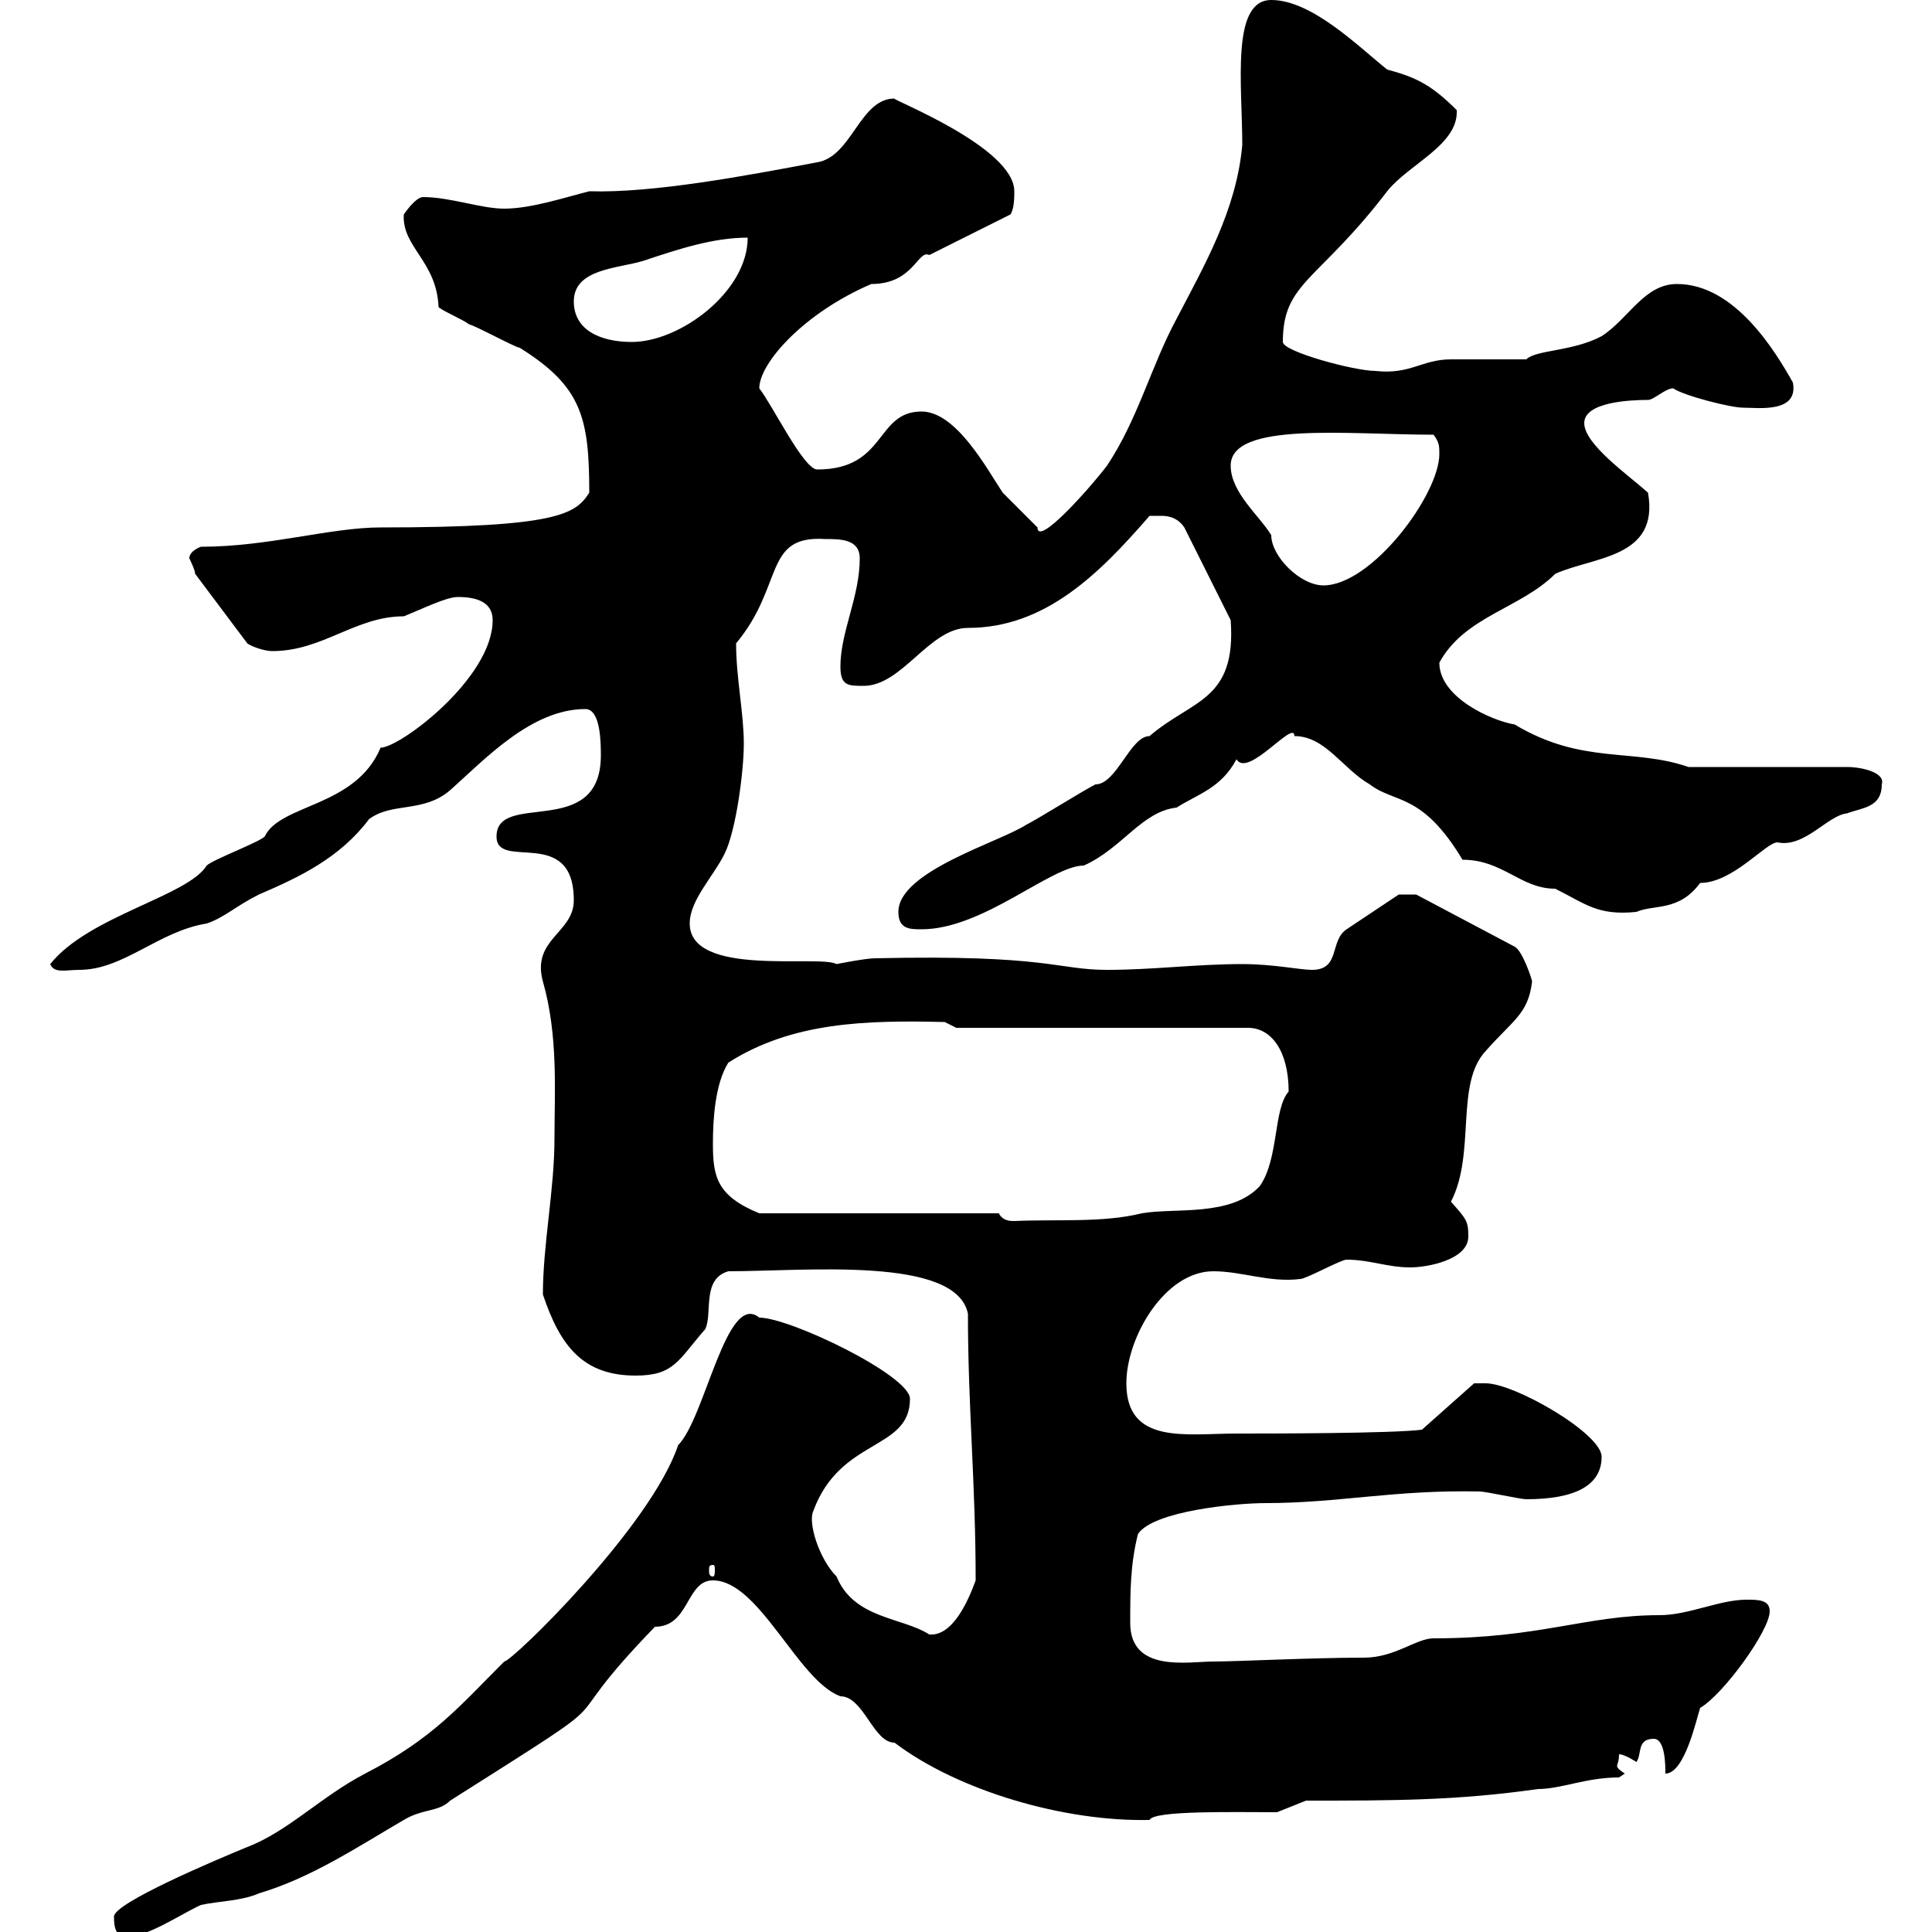 <svg xmlns="http://www.w3.org/2000/svg" xmlns:xlink="http://www.w3.org/1999/xlink" width="300" height="300"><path d="M17.70 297.60C17.70 300.60 18.60 300.60 20.40 300.60C23.10 300.60 28.50 297 31.20 295.80C33.90 295.20 37.50 295.20 40.20 294C48.30 291.60 55.50 286.80 62.70 282.60C65.70 280.80 68.10 281.40 69.90 279.60C100.20 260.40 84 270.90 101.70 252.60C107.10 252.60 106.50 245.40 110.70 245.40C117.90 245.40 123.90 261 130.50 263.40C134.10 263.40 135.60 270.60 138.90 270.60C148.80 278.10 165.30 282.90 178.50 282.60C179.10 281.10 191.70 281.40 198.30 281.40L202.80 279.60C216.30 279.60 226.20 279.60 238.80 277.80C242.40 277.80 246.30 276 251.40 276L252.30 275.40C251.40 274.80 251.10 274.50 251.10 274.20C251.10 273.90 251.40 273.60 251.40 272.40C252.30 272.40 254.10 273.60 254.10 273.60C255 272.40 254.10 270 256.80 270C258.60 270 258.60 274.20 258.60 275.40C261.60 275.40 263.40 267 264 265.20C267.60 263.10 274.80 253.20 274.80 250.20C274.80 248.40 273 248.40 271.20 248.40C267 248.40 262.20 250.80 257.70 250.80C246.30 250.80 239.10 254.40 222.60 254.40C219.90 254.40 216.60 257.40 211.80 257.40C203.70 257.40 192 258 188.40 258C184.50 258 175.50 259.80 175.50 252C175.50 247.20 175.50 243 176.70 238.20C179.10 234.60 192 233.40 196.50 233.40C207.90 233.40 216.60 231.30 229.80 231.60C230.70 231.60 236.10 232.80 237 232.80C244.50 232.80 248.70 230.70 248.70 226.20C248.70 222.60 235.20 214.80 230.70 214.80C230.70 214.80 228.90 214.80 228.90 214.80L220.80 222C216.30 222.60 196.50 222.60 192 222.60C184.20 222.60 174.90 224.40 174.90 214.80C174.90 207.60 180.90 197.40 188.40 197.40C192.90 197.40 197.10 199.20 201.90 198.60C202.80 198.60 208.20 195.60 209.10 195.60C212.70 195.60 215.40 196.80 219 196.80C221.70 196.80 228 195.60 228 192C228 189.60 227.70 189.30 225.30 186.60C229.20 179.10 225.90 168.30 230.70 163.20C234.90 158.40 237.30 157.50 237.90 152.40C237.90 152.10 236.40 147.60 235.20 147L219.90 138.90L217.20 138.90C217.20 138.90 211.80 142.50 209.10 144.30C206.40 146.10 208.20 150.60 203.70 150.60C201.90 150.60 197.70 149.70 192.90 149.70C185.70 149.70 179.10 150.60 171.90 150.60C164.10 150.60 162.90 148.20 135.90 148.80C134.40 148.80 129.90 149.70 129.90 149.70C127.20 148.20 107.10 151.80 107.10 143.40C107.10 139.80 110.70 136.20 112.50 132.60C114.30 129 115.50 119.70 115.50 115.50C115.50 110.70 114.30 105.30 114.30 99.90C121.80 90.90 118.50 83.10 128.10 83.70C130.50 83.70 133.50 83.70 133.50 86.70C133.50 92.70 130.50 98.10 130.50 103.50C130.50 106.50 131.70 106.50 134.10 106.50C140.10 106.50 144.30 97.50 150.30 97.50C162.30 97.50 170.70 89.10 178.50 80.10C178.50 80.10 179.10 80.10 180.30 80.10C180.90 80.10 182.70 80.10 183.90 81.90L191.10 96.30C192 108.90 185.10 108.60 178.50 114.30C175.50 114.30 173.40 121.80 170.10 121.80C168.30 122.70 161.10 127.20 159.30 128.10C155.10 130.80 139.50 135.30 139.50 141.60C139.50 144.30 141.30 144.30 143.10 144.30C152.70 144.30 163.20 134.40 168.30 134.40C174.30 131.70 177.30 126 182.70 125.40C186 123.30 189.60 122.40 192 117.90C193.80 120.90 201 111.60 201 114.30C205.80 114.30 208.50 119.40 212.70 121.80C216.60 124.80 220.80 123 227.10 133.50C233.40 133.50 236.10 138 241.50 138C246.30 140.40 248.10 142.20 254.10 141.60C256.80 140.40 260.70 141.60 264 137.10C269.10 137.10 274.20 130.80 276 130.80C280.20 131.70 283.80 126.60 286.80 126.30C289.20 125.40 292.20 125.40 292.20 121.80C292.80 120 289.20 119.10 286.80 119.10L262.20 119.10C253.50 116.10 245.70 118.80 235.20 112.50C231.60 111.90 223.50 108.30 223.50 102.90C227.40 95.70 236.10 94.50 241.50 89.10C247.50 86.40 257.70 86.70 255.90 76.50C252.90 73.80 246 69 246 65.70C246 62.40 253.20 62.10 255.90 62.10C256.80 62.10 258.60 60.30 259.80 60.30C261.60 61.50 268.80 63.30 270.60 63.30C273 63.30 279.30 64.20 278.40 59.40C275.70 54.60 269.40 44.10 260.40 44.10C255.30 44.10 252.90 49.50 248.70 52.20C244.20 54.60 238.50 54.30 237 55.80C236.10 55.80 226.20 55.80 225.30 55.80C220.80 55.80 219 58.20 213.60 57.60C210.30 57.60 199.20 54.60 199.20 53.10C199.20 43.80 204.60 43.80 215.40 29.70C218.70 25.50 226.50 22.50 226.20 17.10C222.30 13.20 219.90 12 215.40 10.80C210.90 7.20 203.70 0 197.40 0C191.10 0 192.90 13.20 192.90 22.50C192 32.70 186.90 41.40 182.70 49.50C178.80 56.70 176.70 65.10 171.90 72.30C168.90 76.20 161.10 84.90 161.10 81.90C160.50 81.30 156.90 77.70 155.70 76.50C153.30 72.90 148.50 63.90 143.10 63.90C135.90 63.90 137.70 72.90 126.90 72.90C124.80 72.90 120 63 117.90 60.30C117.90 56.40 124.80 48.60 135.30 44.10C141.90 44.10 142.50 38.70 144.30 39.60C146.10 38.70 155.10 34.20 156.90 33.30C157.50 32.40 157.50 30.60 157.50 29.70C157.50 22.80 138 15.30 138.90 15.30C133.50 15.30 132.30 24.30 126.90 25.20C115.80 27.30 101.40 30 91.50 29.70C87.90 30.60 82.50 32.40 78.30 32.40C74.70 32.40 69.90 30.60 65.70 30.60C64.50 30.60 62.70 33.30 62.70 33.30C62.40 38.40 67.80 40.50 68.10 47.70C69.30 48.60 71.70 49.50 72.90 50.40C73.50 50.40 80.10 54 80.70 54C90.30 60 91.50 64.80 91.50 76.50C89.40 79.80 86.70 81.90 59.10 81.90C51.30 81.90 41.70 84.90 31.20 84.90C31.20 84.90 29.40 85.50 29.40 86.70C29.40 86.70 30.30 88.50 30.30 89.10L38.40 99.90C38.70 100.20 40.80 101.10 42.30 101.10C50.10 101.10 55.20 95.70 62.70 95.70C65.70 94.50 69.30 92.70 71.10 92.70C74.70 92.70 76.50 93.90 76.50 96.30C76.50 105.30 62.10 116.10 59.10 116.10C55.20 125.40 43.50 124.80 41.10 129.90C40.20 130.80 33 133.50 32.10 134.40C29.10 139.20 13.80 142.20 7.80 149.70C8.40 151.20 10.20 150.60 12.30 150.60C19.20 150.60 24.60 144.60 32.10 143.40C34.80 142.50 36.60 140.70 40.20 138.90C46.50 136.20 52.80 133.20 57.30 127.20C60.90 124.50 65.70 126.30 69.90 122.70C75.30 117.90 82.50 110.10 90.90 110.10C93.30 110.10 93.30 115.50 93.30 117.30C93.30 130.50 77.10 122.70 77.10 129.90C77.10 135.30 89.10 128.10 89.10 139.80C89.10 144.90 82.50 145.80 84.30 152.40C86.70 160.80 86.10 169.50 86.10 176.70C86.10 184.80 84.30 193.20 84.30 201C87 209.10 90.60 213.60 98.70 213.60C104.70 213.60 105.30 211.20 109.50 206.40C110.70 204 108.90 198.60 113.10 197.40C125.10 197.40 148.50 195 150.30 204C150.30 218.40 151.50 230.40 151.50 245.40C150.30 248.70 147.90 254.10 144.30 253.80C140.10 251.10 132.60 251.40 129.90 244.80C127.20 242.10 125.40 236.40 126.30 234.60C130.50 223.20 141.30 225.30 141.30 217.20C141.30 213.60 122.70 204.60 117.90 204.60C112.80 200.40 109.50 220.20 105.30 224.40C101.10 237 79.50 258 78.30 258C71.40 264.90 67.20 270 56.70 275.40C49.80 279 44.70 284.40 38.40 286.80C33.30 288.90 17.70 295.50 17.70 297.60ZM110.70 243C111 243 111 243.30 111 243.90C111 244.20 111 244.80 110.70 244.80C110.10 244.80 110.10 244.20 110.10 243.90C110.10 243.30 110.10 243 110.70 243ZM155.10 188.40L117.90 188.40C111.30 185.70 110.70 182.70 110.70 177.60C110.70 174 111 168.30 113.10 165C123 158.70 134.40 158.40 146.70 158.70L148.50 159.60L193.80 159.60C197.40 159.60 200.10 163.20 200.10 169.50C197.70 172.20 198.60 180 195.60 184.20C191.10 189 182.40 187.50 177.30 188.40C171.30 189.90 164.10 189.30 157.50 189.60C156.90 189.60 155.70 189.60 155.10 188.40ZM191.10 72.30C191.10 65.40 209.40 67.50 222.60 67.50C223.50 68.70 223.50 69.30 223.50 70.50C223.50 76.80 213 90.90 205.50 90.90C201.90 90.90 197.40 86.40 197.40 83.10C195.60 80.10 191.10 76.50 191.10 72.30ZM89.10 46.80C89.10 41.70 96 41.70 99.90 40.50C105.30 38.70 110.70 36.90 116.10 36.90C116.10 45.30 105.60 53.10 98.10 53.10C93.30 53.10 89.10 51.30 89.10 46.80Z"/></svg>
